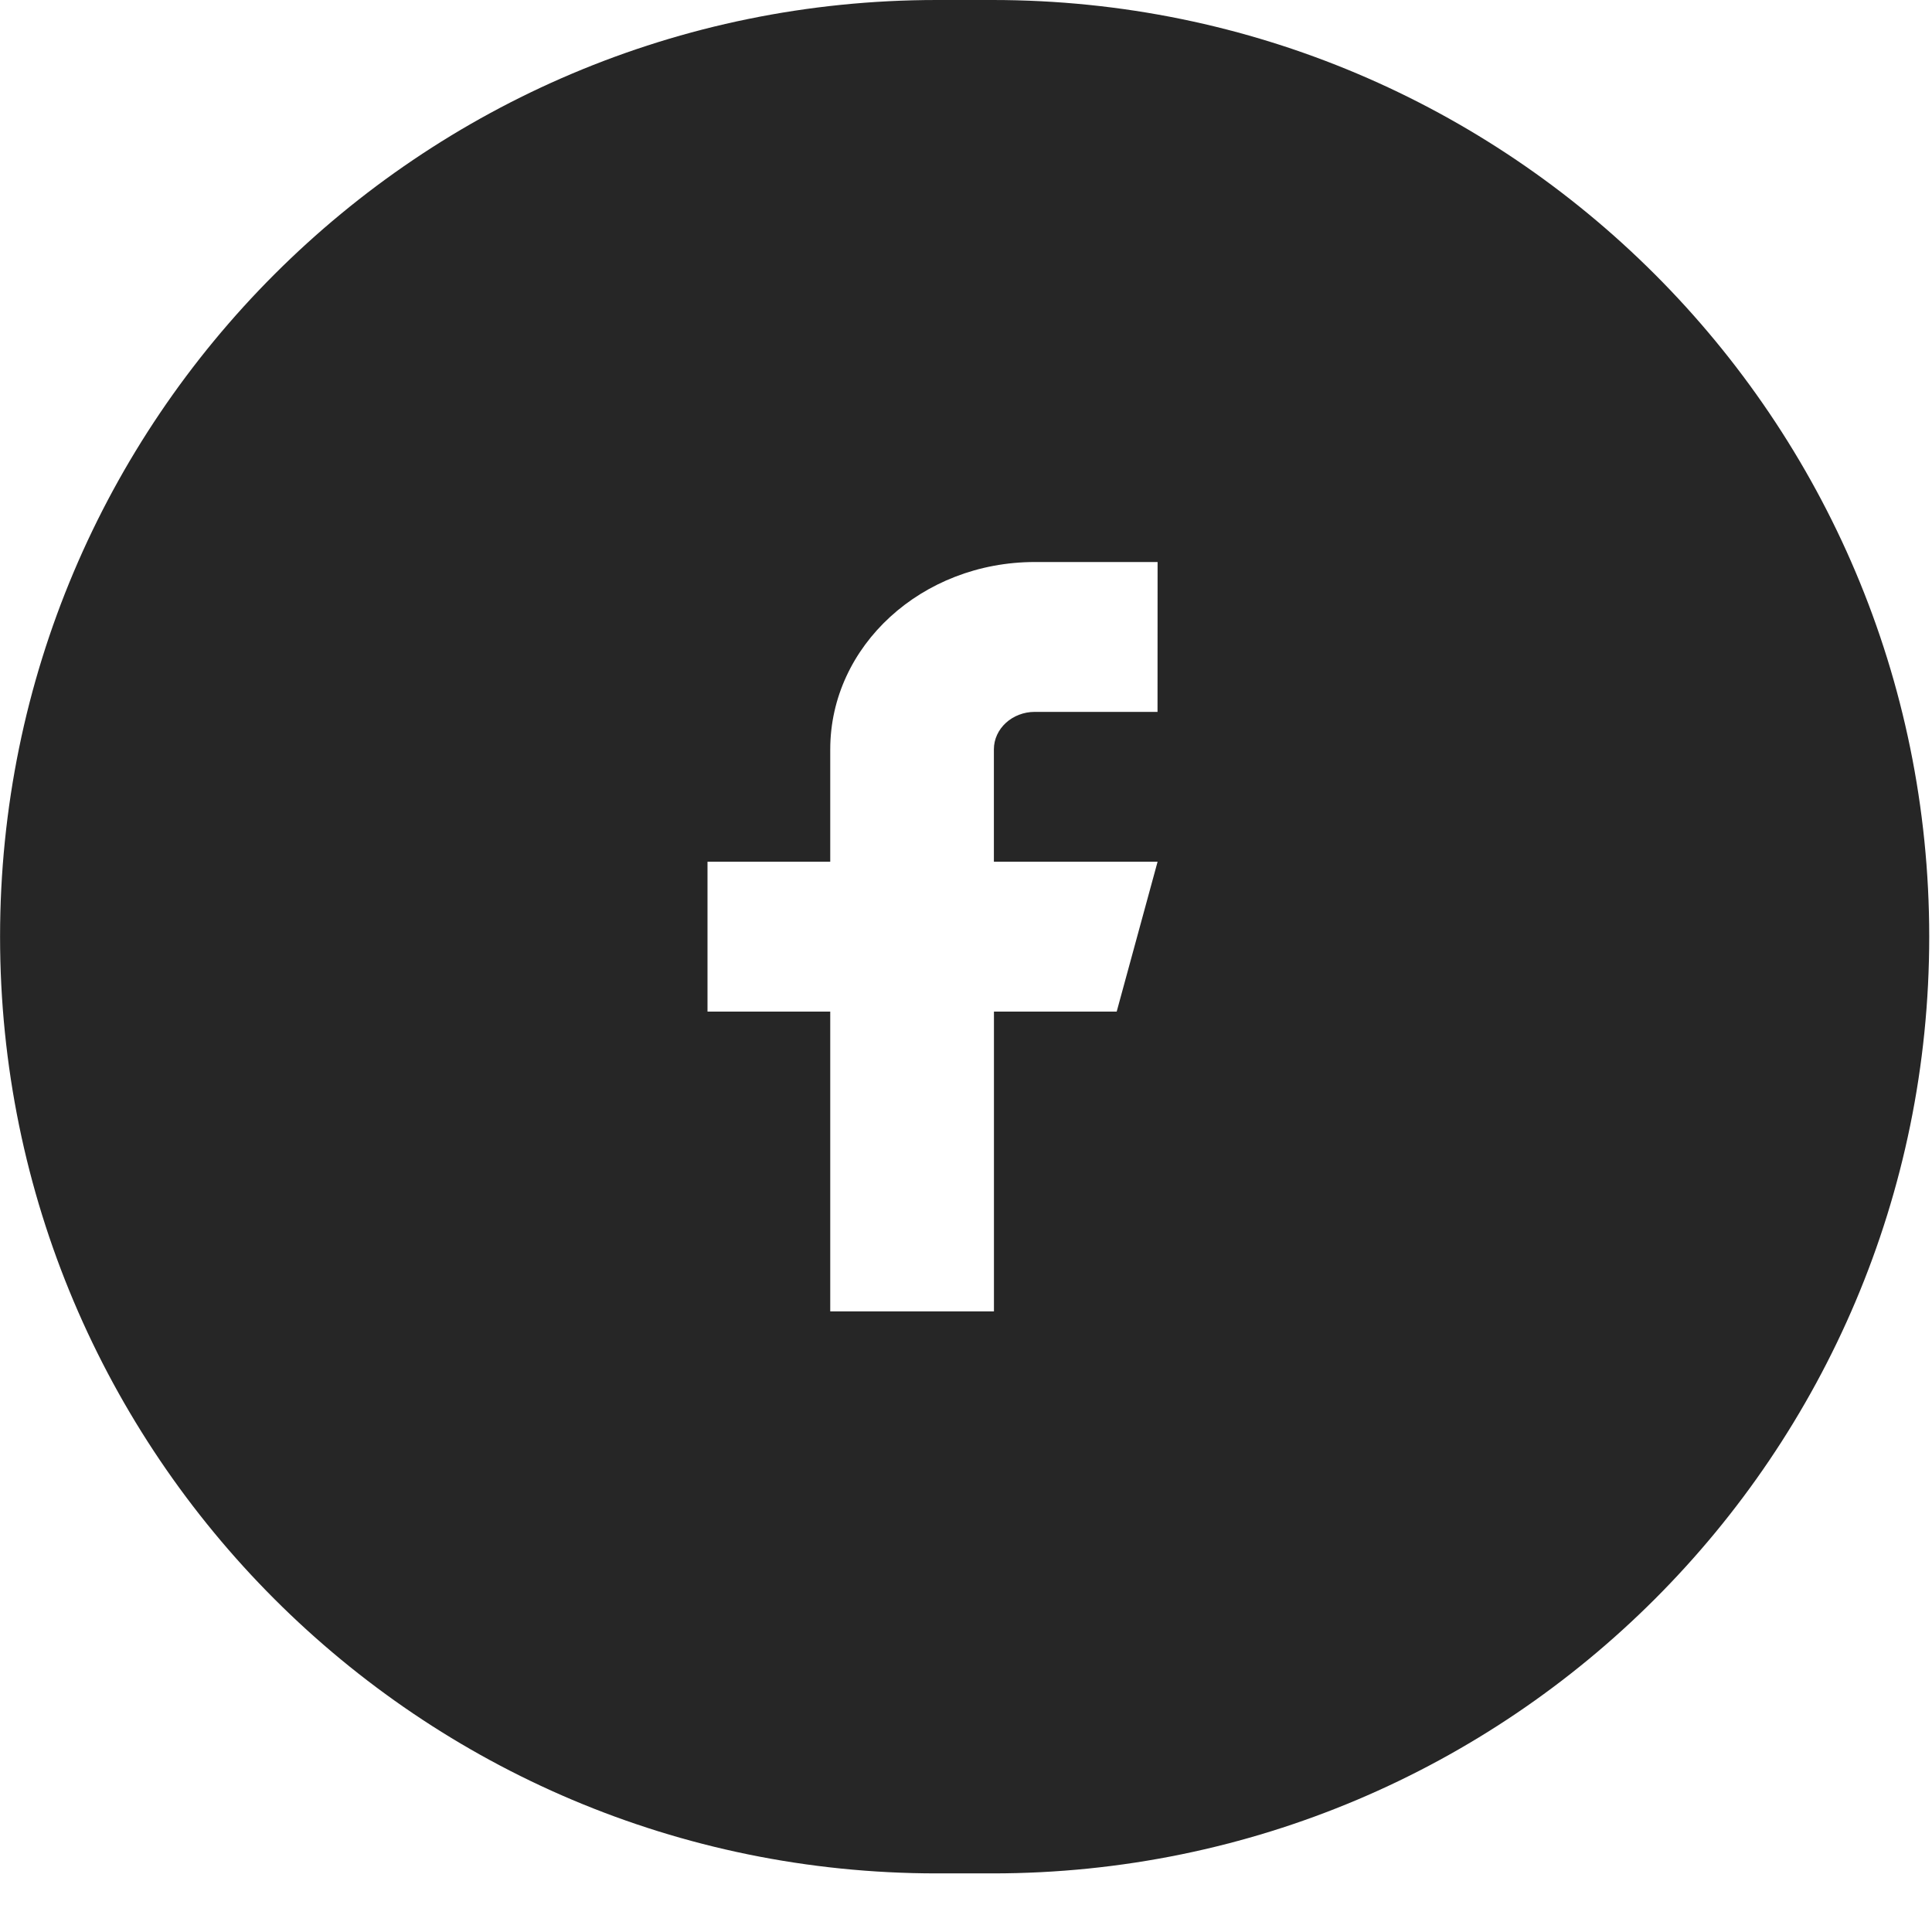 <svg height="30" viewBox="0 0 30 30" width="30" xmlns="http://www.w3.org/2000/svg"><path d="m15.412 0c8.033 0 14.545 6.512 14.545 14.545 0 8.033-6.512 14.545-14.545 14.545h-.866c-8.033 0-14.545-6.512-14.545-14.545 0-8.033 6.512-14.545 14.545-14.545zm2.563 8.727h-1.906c-1.755 0-3.177 1.302-3.177 2.909v1.745h-1.906v2.327h1.906v4.655h2.542v-4.655h1.906l.635-2.327h-2.542v-1.745c0-.321.285-.582.635-.582h1.906z" fill="#262626" fill-rule="evenodd"/></svg>